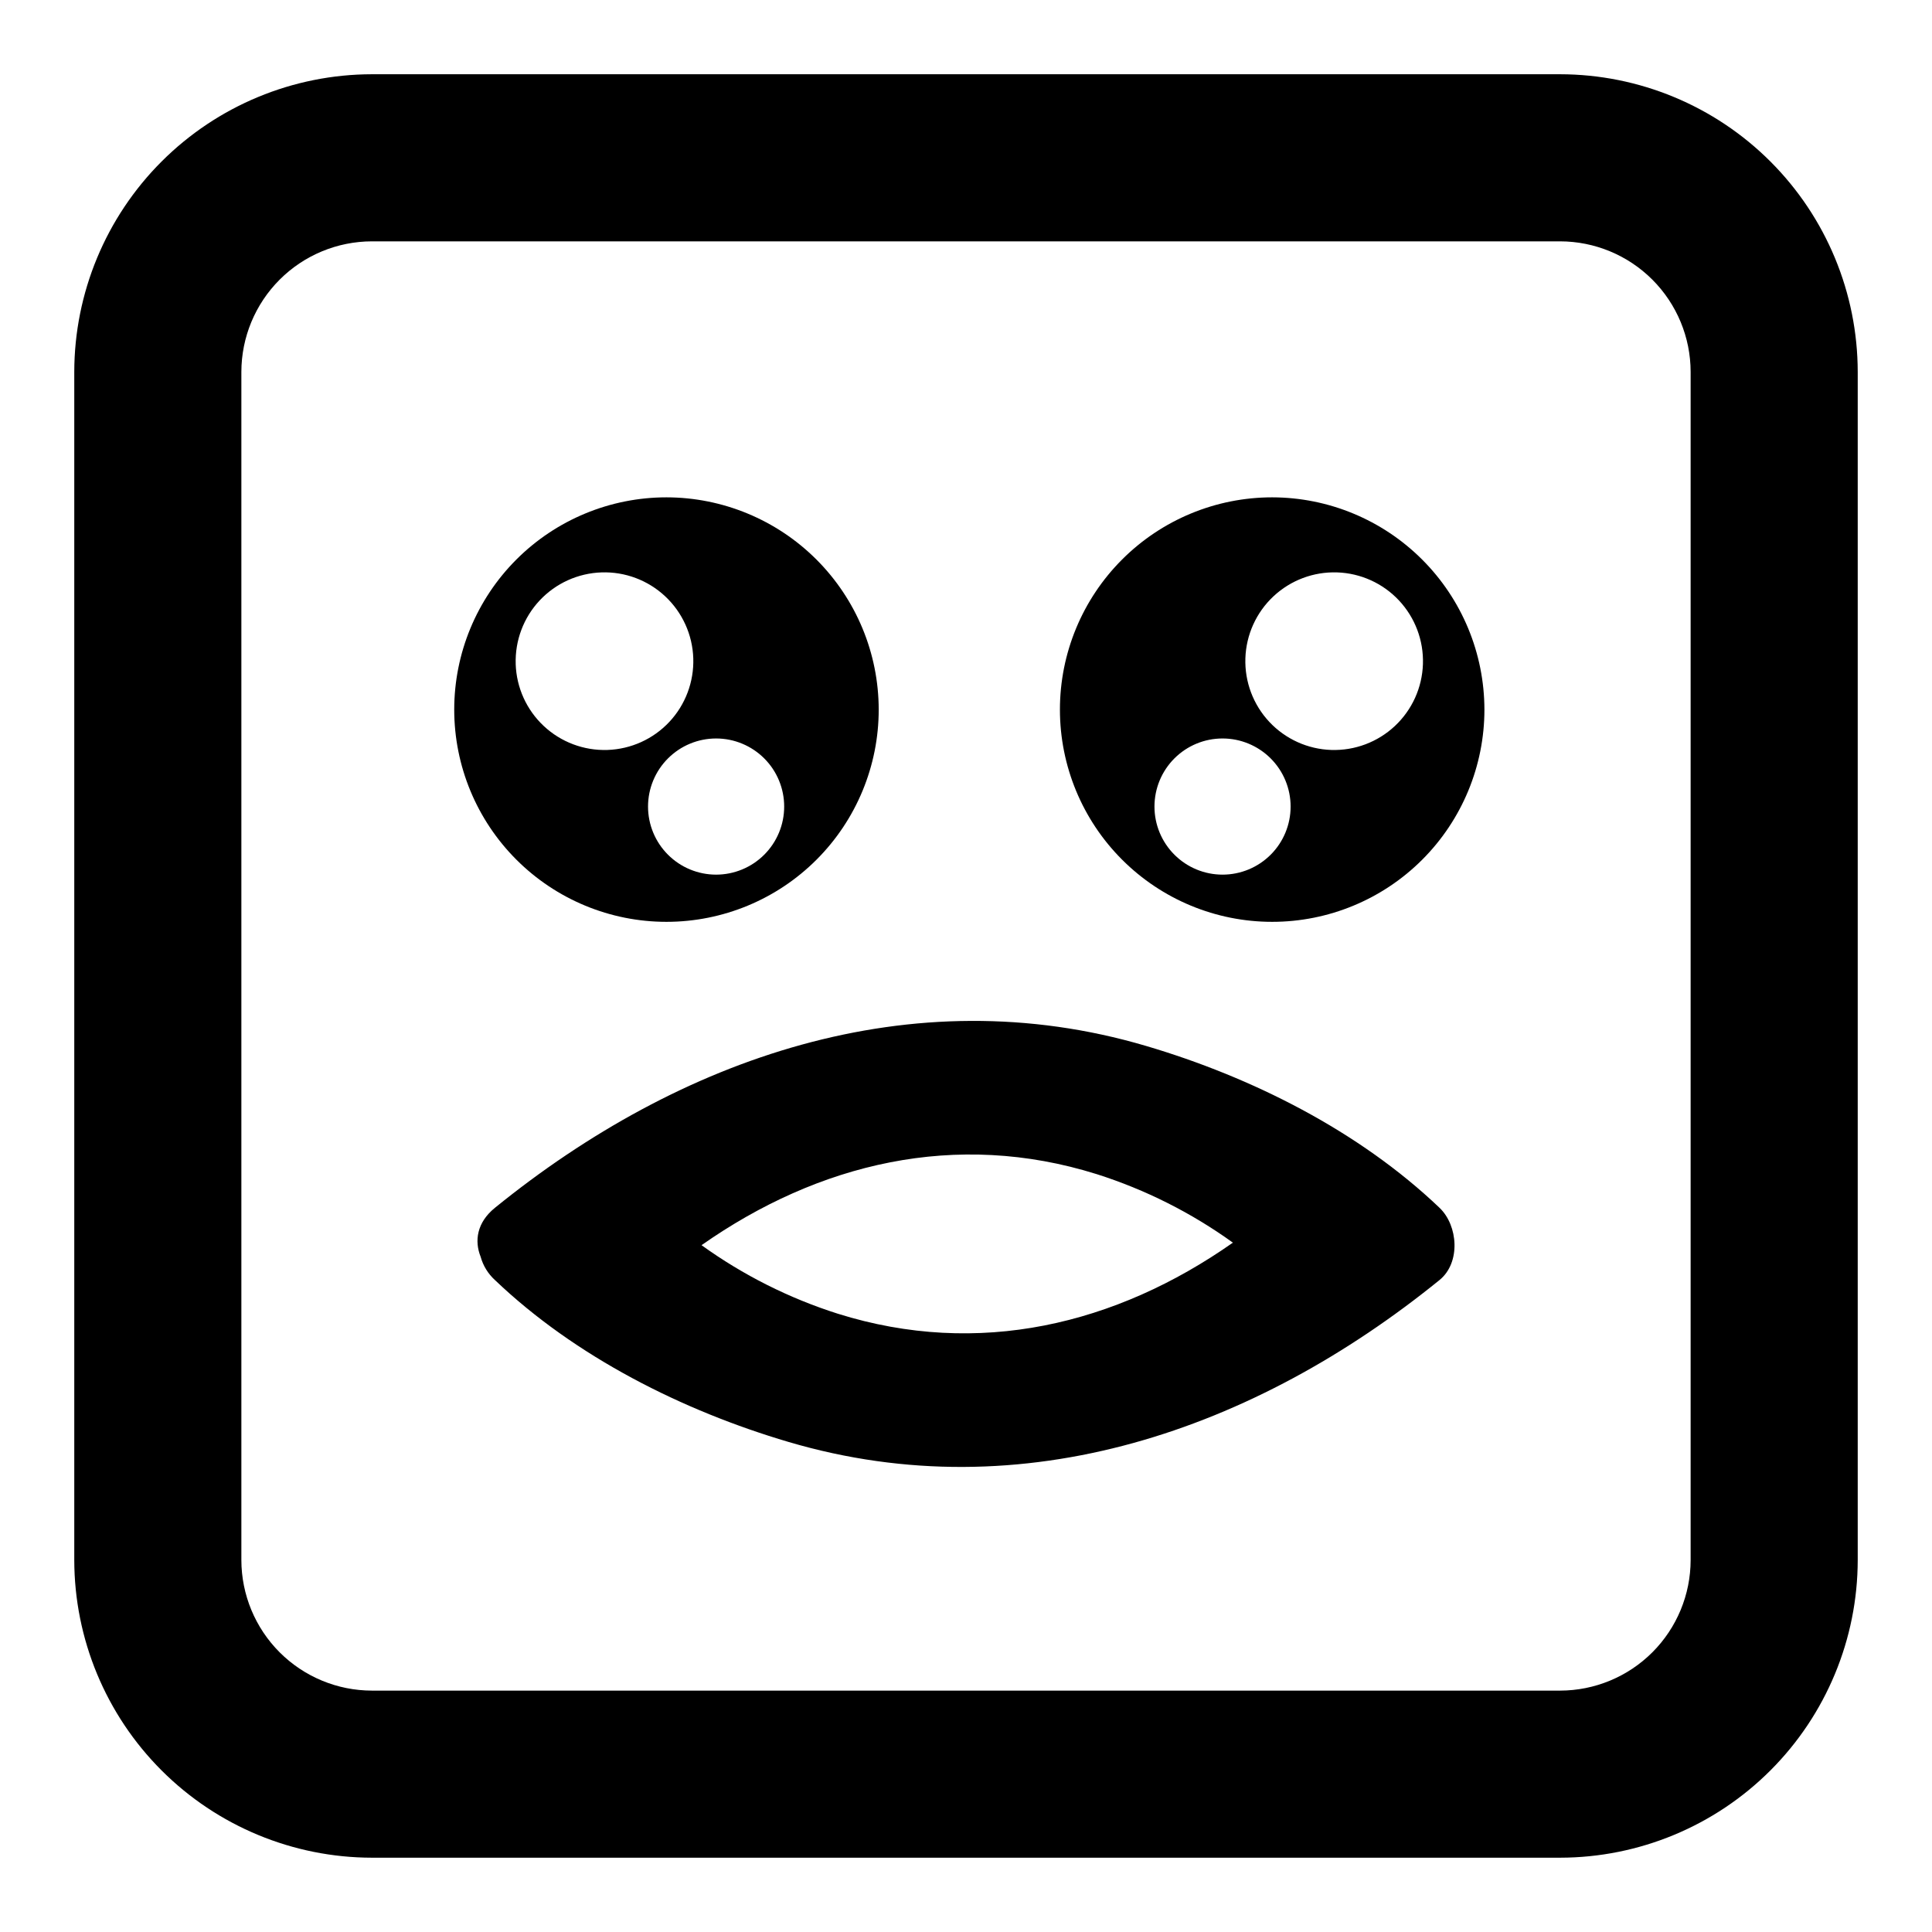 <?xml version="1.0" encoding="UTF-8"?>
<!-- Uploaded to: ICON Repo, www.iconrepo.com, Generator: ICON Repo Mixer Tools -->
<svg fill="#000000" width="800px" height="800px" version="1.1" viewBox="144 144 512 512" xmlns="http://www.w3.org/2000/svg">
 <g>
  <path d="m557.43 636.31h-314.86c-20.914-0.023-40.965-8.344-55.754-23.133-14.789-14.789-23.109-34.84-23.133-55.754v-314.86c0.023-20.914 8.344-40.965 23.133-55.754 14.789-14.789 34.84-23.109 55.754-23.133h314.86c20.914 0.023 40.965 8.344 55.754 23.133 14.789 14.789 23.109 34.84 23.133 55.754v314.86c-0.023 20.914-8.344 40.965-23.133 55.754-14.789 14.789-34.84 23.109-55.754 23.133zm-314.86-428.35c-9.176 0.012-17.969 3.66-24.457 10.148s-10.137 15.281-10.148 24.457v314.86c0.012 9.176 3.66 17.973 10.148 24.461 6.488 6.484 15.281 10.137 24.457 10.145h314.86c9.176-0.008 17.973-3.66 24.461-10.145 6.484-6.488 10.137-15.285 10.145-24.461v-314.86c-0.008-9.176-3.66-17.969-10.145-24.457-6.488-6.488-15.285-10.137-24.461-10.148z"/>
  <path d="m525.5 464.09c-21.348-20.375-49.805-34.652-77.828-42.918-62.258-18.371-123.66 3.266-172.52 42.918-4.789 3.887-5.469 8.77-3.769 12.988h-0.004c0.656 2.359 1.961 4.484 3.769 6.137 21.344 20.375 49.801 34.652 77.828 42.918 62.258 18.371 123.65-3.266 172.52-42.918 5.637-4.578 4.926-14.43 0-19.125zm-159.48 28.055c-12.922-4.106-25.105-10.234-36.105-18.16 30.996-21.746 67.41-30.527 104.71-18.828h0.004c12.918 4.106 25.102 10.234 36.102 18.16-30.996 21.75-67.41 30.527-104.71 18.828z"/>
  <path d="m320.62 275.8c-14.918 0-29.227 5.93-39.773 16.477s-16.473 24.855-16.473 39.773c0 14.914 5.926 29.223 16.473 39.77 10.547 10.551 24.855 16.477 39.773 16.477 14.918 0 29.223-5.926 39.77-16.477 10.551-10.547 16.477-24.855 16.477-39.77-0.016-14.914-5.949-29.211-16.492-39.754-10.547-10.547-24.844-16.477-39.754-16.496zm-39.949 44.184h-0.004c-0.203-6.238 2.082-12.305 6.352-16.863 4.269-4.555 10.172-7.227 16.414-7.43 6.238-0.203 12.305 2.082 16.859 6.352 4.555 4.266 7.231 10.172 7.434 16.41 0.199 6.242-2.082 12.309-6.352 16.863-4.269 4.555-10.176 7.227-16.414 7.43-6.242 0.203-12.309-2.082-16.863-6.352-4.559-4.269-7.231-10.172-7.434-16.414zm53.102 55.805c-4.785 0-9.371-1.902-12.754-5.285-3.383-3.383-5.285-7.973-5.285-12.758s1.902-9.375 5.285-12.758c3.383-3.383 7.973-5.285 12.758-5.285s9.371 1.902 12.758 5.285c3.383 3.383 5.281 7.973 5.281 12.758s-1.898 9.375-5.285 12.758c-3.383 3.383-7.973 5.285-12.758 5.285z"/>
  <path d="m481.14 275.8c-14.918 0-29.227 5.926-39.773 16.477-10.551 10.547-16.477 24.855-16.477 39.77 0 14.918 5.926 29.227 16.477 39.773 10.547 10.551 24.852 16.477 39.77 16.477 14.918 0 29.227-5.926 39.773-16.477 10.547-10.547 16.477-24.855 16.477-39.77-0.02-14.914-5.949-29.211-16.496-39.754-10.543-10.547-24.84-16.477-39.75-16.496zm-13.152 99.988c-4.785 0-9.375-1.898-12.758-5.285-3.383-3.383-5.285-7.969-5.285-12.754s1.898-9.375 5.281-12.762c3.383-3.383 7.973-5.285 12.758-5.285 4.785 0 9.375 1.902 12.758 5.285 3.383 3.383 5.285 7.973 5.285 12.758s-1.898 9.375-5.281 12.758c-3.383 3.383-7.973 5.285-12.758 5.285zm53.105-55.801v-0.004c-0.203 6.242-2.875 12.145-7.434 16.414-4.555 4.269-10.621 6.551-16.863 6.348-6.238-0.203-12.141-2.879-16.41-7.434-4.269-4.559-6.551-10.625-6.348-16.863s2.879-12.145 7.434-16.41c4.559-4.269 10.625-6.551 16.863-6.348 6.238 0.203 12.141 2.875 16.41 7.434 4.266 4.555 6.551 10.617 6.348 16.855z"/>
 </g>
</svg>